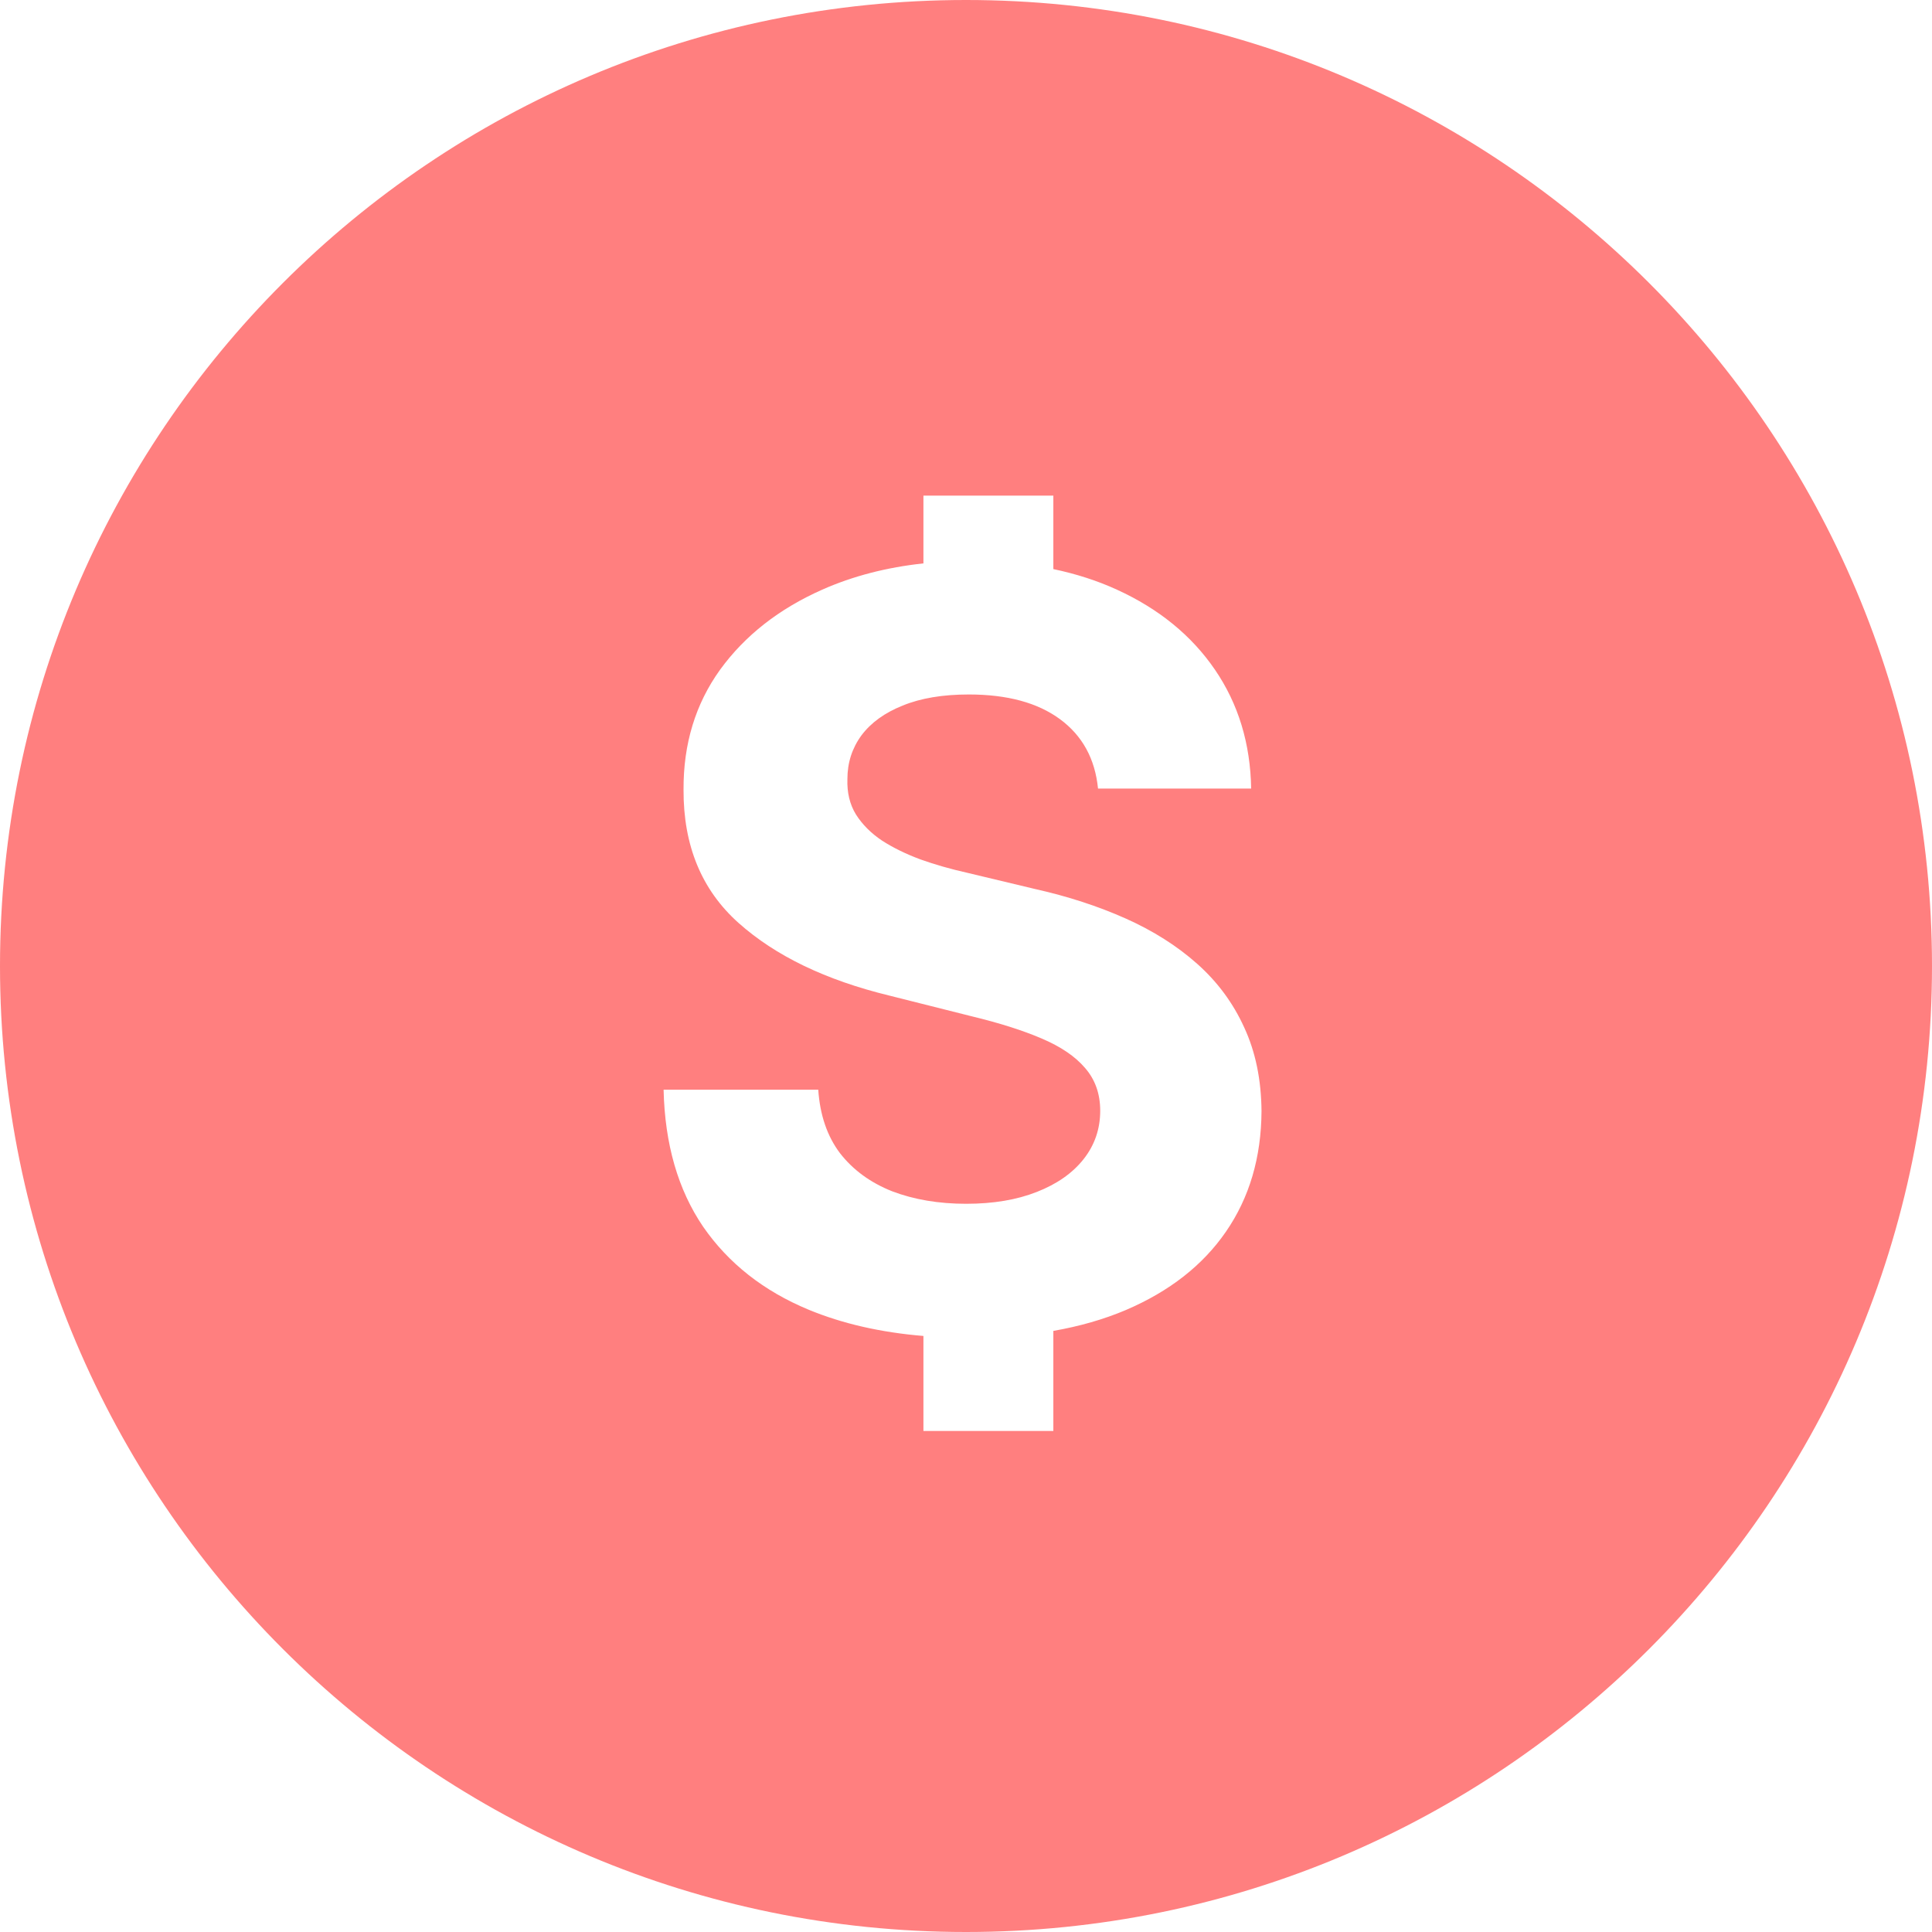 <svg width="230" height="230" viewBox="0 0 230 230" fill="none" xmlns="http://www.w3.org/2000/svg">
<path d="M115 0C178.513 0 230 51.487 230 115C230 178.513 178.513 230 115 230C51.487 230 0 178.513 0 115C0 51.487 51.487 0 115 0ZM109.932 67.07C105.565 67.541 101.55 68.573 97.892 70.194C92.737 72.479 88.68 75.659 85.722 79.731C82.793 83.802 81.345 88.562 81.374 94.01C81.345 100.659 83.526 105.946 87.92 109.871C92.314 113.796 98.304 116.681 105.891 118.526L115.687 120.99C118.967 121.781 121.736 122.658 123.991 123.624C126.276 124.591 128.003 125.764 129.175 127.141C130.375 128.517 130.977 130.214 130.978 132.234C130.977 134.402 130.317 136.324 128.999 137.993C127.681 139.662 125.821 140.963 123.42 141.9C121.048 142.837 118.252 143.307 115.03 143.308C111.75 143.308 108.803 142.811 106.196 141.815C103.619 140.79 101.553 139.279 100.001 137.287C98.478 135.266 97.616 132.746 97.411 129.729H79C79.147 136.203 80.715 141.638 83.703 146.032C86.72 150.396 90.909 153.693 96.269 155.919C100.298 157.583 104.854 158.623 109.932 159.043V170.355H125.398V158.44C128.537 157.891 131.407 157.066 134.008 155.964C139.222 153.738 143.209 150.616 145.962 146.604C148.744 142.562 150.15 137.786 150.18 132.279C150.15 128.531 149.463 125.206 148.116 122.307C146.798 119.407 144.934 116.887 142.532 114.749C140.13 112.611 137.288 110.81 134.008 109.346C130.727 107.881 127.124 106.708 123.199 105.829L115.116 103.896C113.154 103.457 111.309 102.928 109.581 102.313C107.853 101.669 106.327 100.925 105.009 100.075C103.692 99.197 102.655 98.154 101.894 96.954C101.162 95.754 100.824 94.348 100.882 92.737C100.882 90.804 101.437 89.072 102.55 87.549C103.692 86.026 105.335 84.842 107.473 83.993C109.611 83.115 112.232 82.676 115.336 82.676C119.905 82.676 123.524 83.654 126.189 85.616C128.855 87.579 130.365 90.335 130.717 93.879H148.947C148.859 88.519 147.423 83.802 144.641 79.731C141.858 75.659 137.964 72.479 132.956 70.194C130.624 69.124 128.103 68.318 125.398 67.749V59H109.932V67.07Z" fill="#FF0000" fill-opacity="0.5"/>
</svg>

